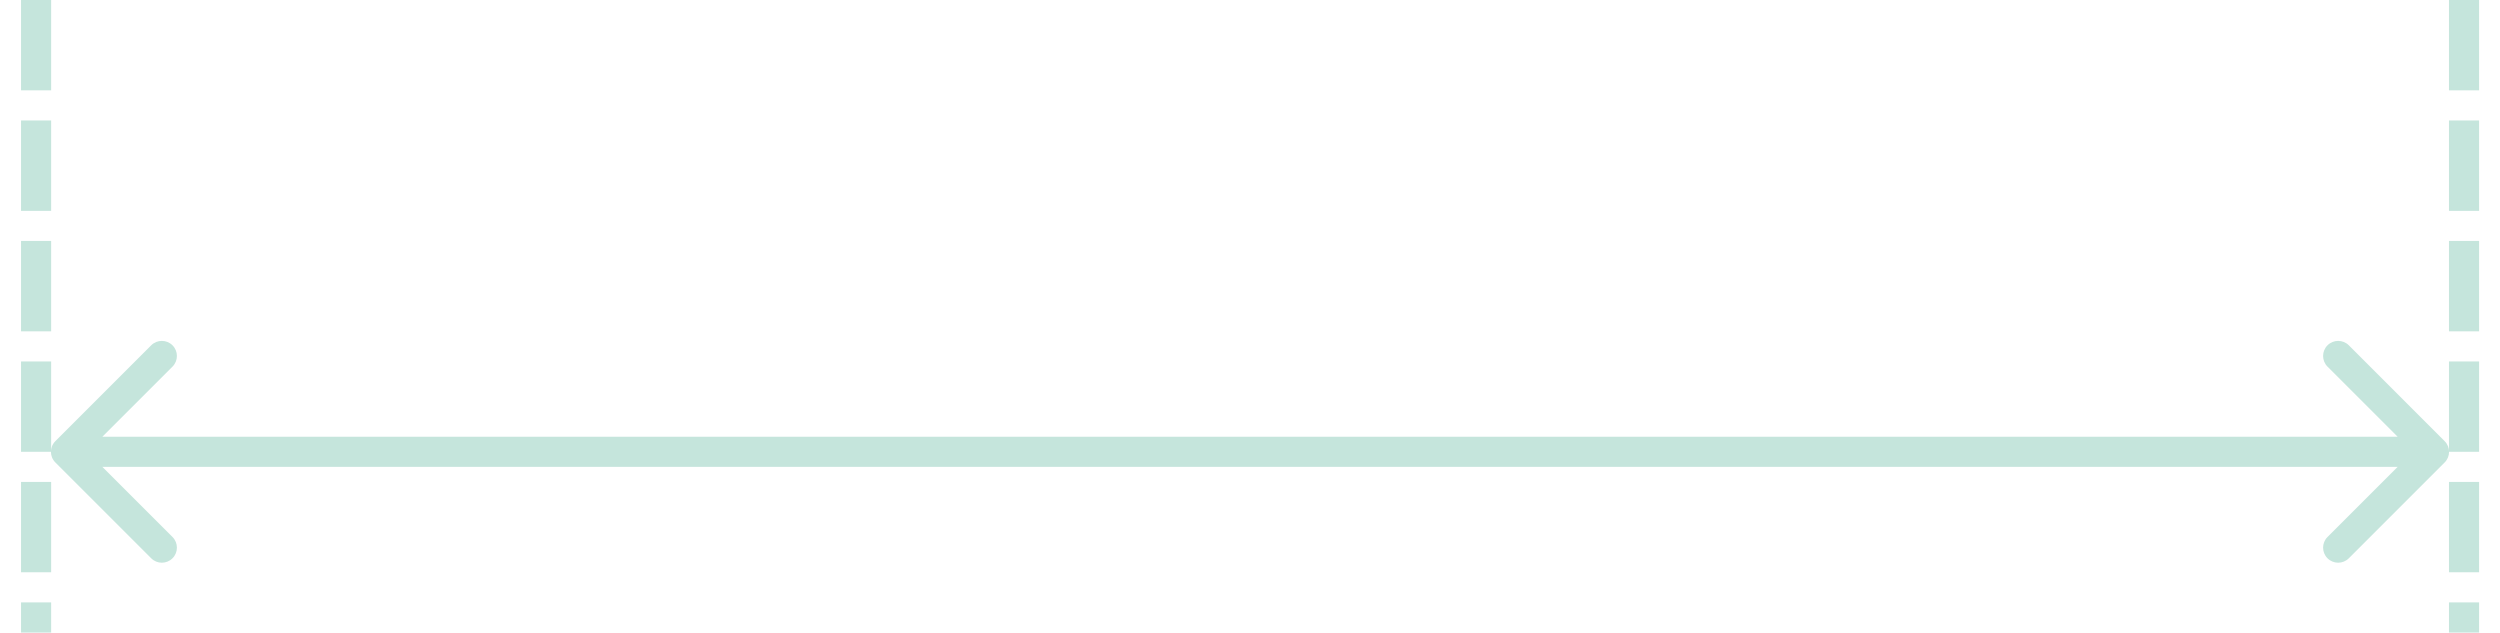 <?xml version="1.0" encoding="UTF-8"?> <svg xmlns="http://www.w3.org/2000/svg" width="83" height="21" viewBox="0 0 83 21" fill="none"><path d="M1.838 14.646C1.642 14.842 1.642 15.158 1.838 15.354L5.02 18.535C5.215 18.731 5.531 18.731 5.727 18.535C5.922 18.34 5.922 18.024 5.727 17.828L2.898 15L5.727 12.172C5.922 11.976 5.922 11.66 5.727 11.464C5.531 11.269 5.215 11.269 5.02 11.464L1.838 14.646ZM81.162 15.354C81.358 15.158 81.358 14.842 81.162 14.646L77.981 11.464C77.785 11.269 77.469 11.269 77.273 11.464C77.078 11.66 77.078 11.976 77.273 12.172L80.102 15L77.273 17.828C77.078 18.024 77.078 18.34 77.273 18.535C77.469 18.731 77.785 18.731 77.981 18.535L81.162 15.354ZM2.191 15.5H80.809V14.5H2.191V15.5Z" fill="#C5E5DC"></path><line x1="1.198" y1="0.5" x2="1.198" y2="20.5" stroke="#C5E5DC" stroke-linecap="square" stroke-dasharray="2 2"></line><line x1="81.806" y1="0.5" x2="81.806" y2="20.5" stroke="#C5E5DC" stroke-linecap="square" stroke-dasharray="2 2"></line></svg> 